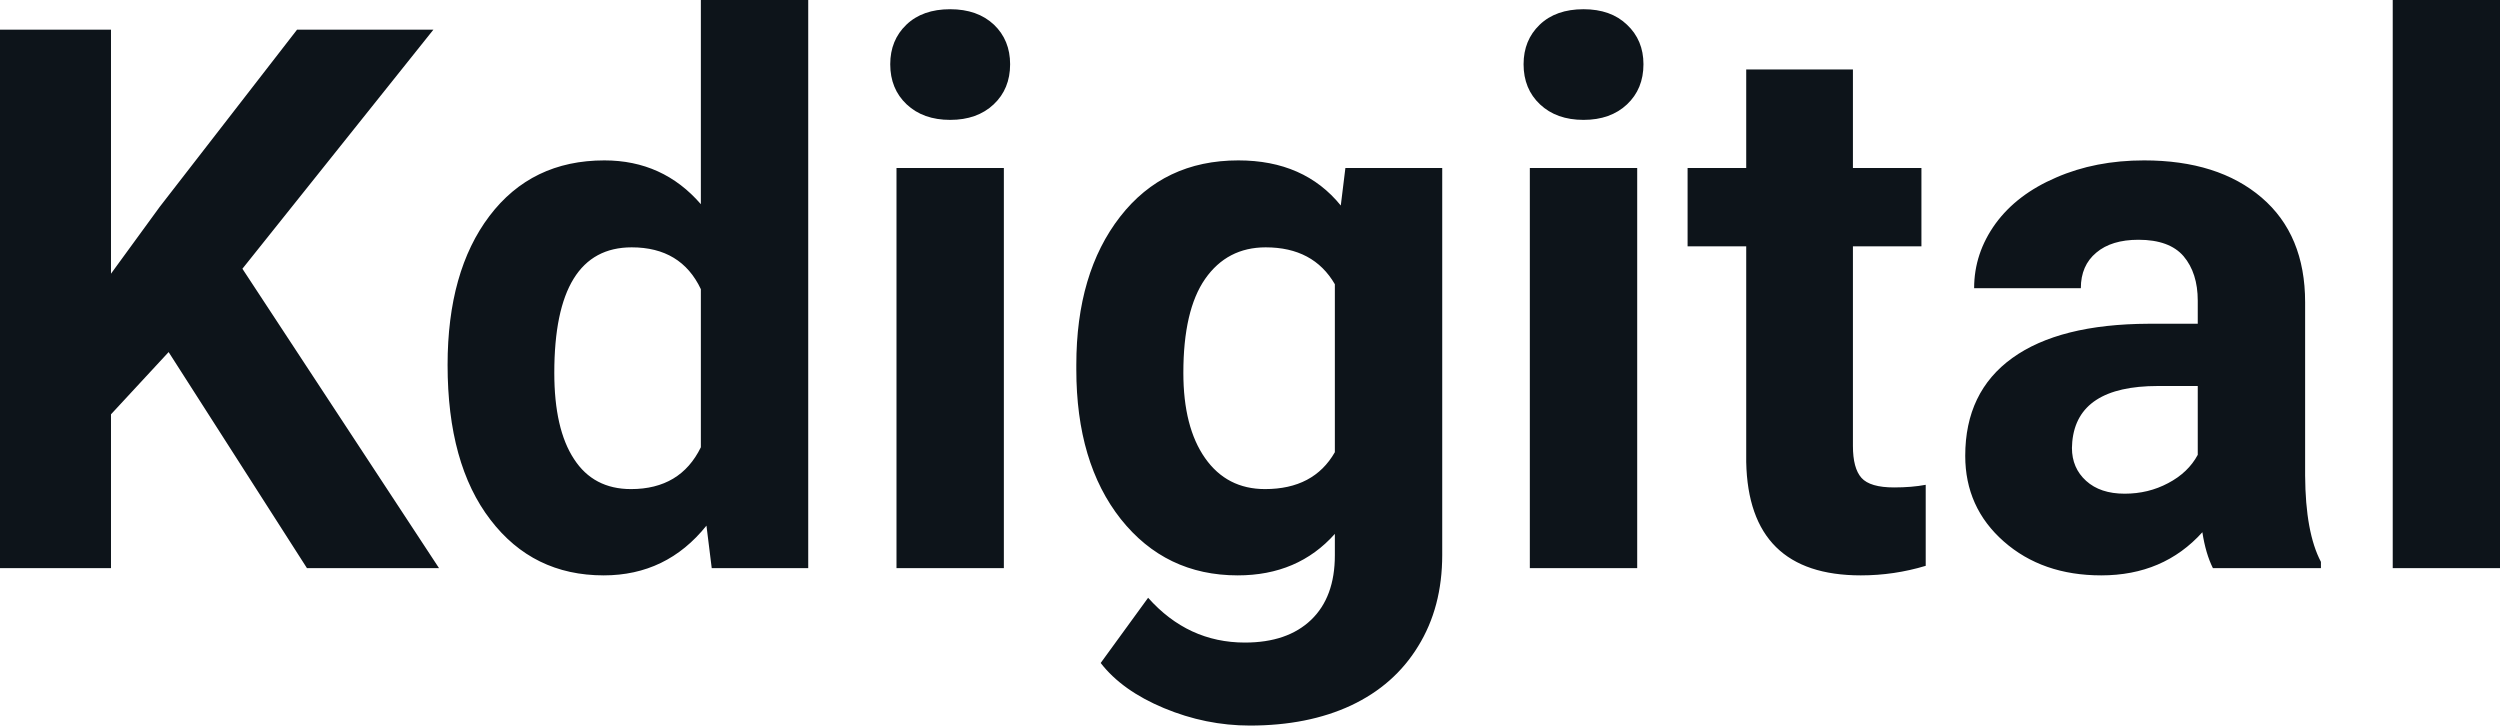 <svg fill="#0d141a" viewBox="0 0 75.907 22.034" height="100%" width="100%" xmlns="http://www.w3.org/2000/svg"><path preserveAspectRatio="none" d="M9.32 17.25L5.12 10.69L3.37 12.58L3.37 17.25L0 17.25L0 0.90L3.37 0.90L3.37 8.31L4.85 6.28L9.02 0.90L13.16 0.90L7.36 8.16L13.33 17.25L9.32 17.25ZM13.59 11.08L13.59 11.08Q13.59 8.24 14.86 6.56Q16.14 4.87 18.35 4.87L18.35 4.87Q20.13 4.87 21.28 6.20L21.28 6.20L21.28 0L24.54 0L24.54 17.25L21.61 17.25L21.45 15.96Q20.24 17.47 18.33 17.47L18.33 17.47Q16.18 17.47 14.89 15.78Q13.59 14.09 13.59 11.08ZM16.83 11.32L16.83 11.32Q16.83 13.03 17.43 13.94Q18.02 14.85 19.16 14.85L19.16 14.85Q20.66 14.85 21.28 13.58L21.28 13.58L21.28 8.78Q20.68 7.51 19.18 7.51L19.18 7.51Q16.83 7.51 16.83 11.32ZM30.48 5.10L30.48 17.25L27.22 17.25L27.22 5.10L30.48 5.10ZM27.03 1.95L27.03 1.95Q27.03 1.22 27.52 0.75Q28.01 0.28 28.85 0.28L28.85 0.28Q29.68 0.28 30.18 0.75Q30.67 1.22 30.67 1.95L30.67 1.95Q30.67 2.70 30.17 3.17Q29.67 3.64 28.85 3.64Q28.03 3.64 27.53 3.17Q27.03 2.70 27.03 1.95ZM32.68 11.22L32.68 11.08Q32.68 8.29 34.01 6.58Q35.34 4.87 37.60 4.87L37.60 4.87Q39.60 4.87 40.71 6.24L40.71 6.24L40.85 5.10L43.79 5.10L43.79 16.85Q43.79 18.44 43.06 19.62Q42.34 20.80 41.02 21.42Q39.71 22.03 37.95 22.03L37.95 22.03Q36.61 22.03 35.34 21.50Q34.07 20.97 33.42 20.13L33.42 20.13L34.86 18.15Q36.07 19.51 37.80 19.51L37.80 19.51Q39.09 19.51 39.81 18.82Q40.53 18.13 40.53 16.86L40.53 16.86L40.53 16.21Q39.41 17.47 37.58 17.47L37.58 17.47Q35.39 17.47 34.03 15.76Q32.68 14.05 32.68 11.22L32.68 11.22ZM35.93 11.32L35.93 11.32Q35.93 12.97 36.59 13.91Q37.25 14.85 38.41 14.85L38.41 14.85Q39.89 14.85 40.53 13.73L40.53 13.73L40.53 8.63Q39.88 7.51 38.43 7.51L38.43 7.51Q37.26 7.51 36.59 8.47Q35.93 9.42 35.93 11.32ZM49.71 5.10L49.71 17.25L46.45 17.25L46.45 5.10L49.71 5.10ZM46.26 1.95L46.26 1.95Q46.26 1.22 46.75 0.75Q47.24 0.28 48.08 0.28L48.08 0.28Q48.91 0.28 49.40 0.75Q49.90 1.22 49.90 1.95L49.90 1.95Q49.90 2.70 49.40 3.17Q48.90 3.64 48.08 3.64Q47.26 3.64 46.76 3.17Q46.26 2.70 46.26 1.95ZM53.02 2.11L56.26 2.11L56.26 5.10L58.34 5.10L58.34 7.48L56.26 7.48L56.26 13.54Q56.26 14.22 56.52 14.51Q56.78 14.80 57.51 14.80L57.51 14.80Q58.05 14.80 58.47 14.72L58.47 14.72L58.47 17.18Q57.51 17.47 56.50 17.47L56.50 17.47Q53.09 17.47 53.02 14.03L53.02 14.03L53.02 7.48L51.24 7.48L51.24 5.10L53.02 5.10L53.02 2.11ZM70.47 17.25L67.19 17.25Q66.97 16.81 66.87 16.16L66.87 16.16Q65.69 17.47 63.80 17.47L63.80 17.47Q62.01 17.47 60.84 16.44Q59.67 15.41 59.67 13.84L59.67 13.84Q59.67 11.90 61.10 10.87Q62.53 9.84 65.24 9.83L65.24 9.83L66.73 9.83L66.73 9.13Q66.73 8.29 66.30 7.78Q65.87 7.28 64.93 7.28L64.93 7.28Q64.11 7.28 63.65 7.67Q63.18 8.06 63.18 8.75L63.18 8.75L59.94 8.75Q59.94 7.69 60.59 6.79Q61.24 5.90 62.43 5.39Q63.62 4.87 65.10 4.87L65.10 4.87Q67.35 4.87 68.67 6.00Q69.99 7.13 69.99 9.18L69.99 9.18L69.99 14.44Q70.00 16.17 70.47 17.06L70.47 17.06L70.47 17.25ZM64.51 14.99L64.51 14.99Q65.23 14.99 65.83 14.67Q66.44 14.35 66.73 13.81L66.73 13.81L66.73 11.72L65.52 11.72Q63.08 11.72 62.92 13.41L62.92 13.41L62.91 13.60Q62.91 14.21 63.34 14.60Q63.77 14.99 64.51 14.99ZM75.91 0L75.91 17.25L72.65 17.25L72.65 0L75.91 0Z"></path></svg>